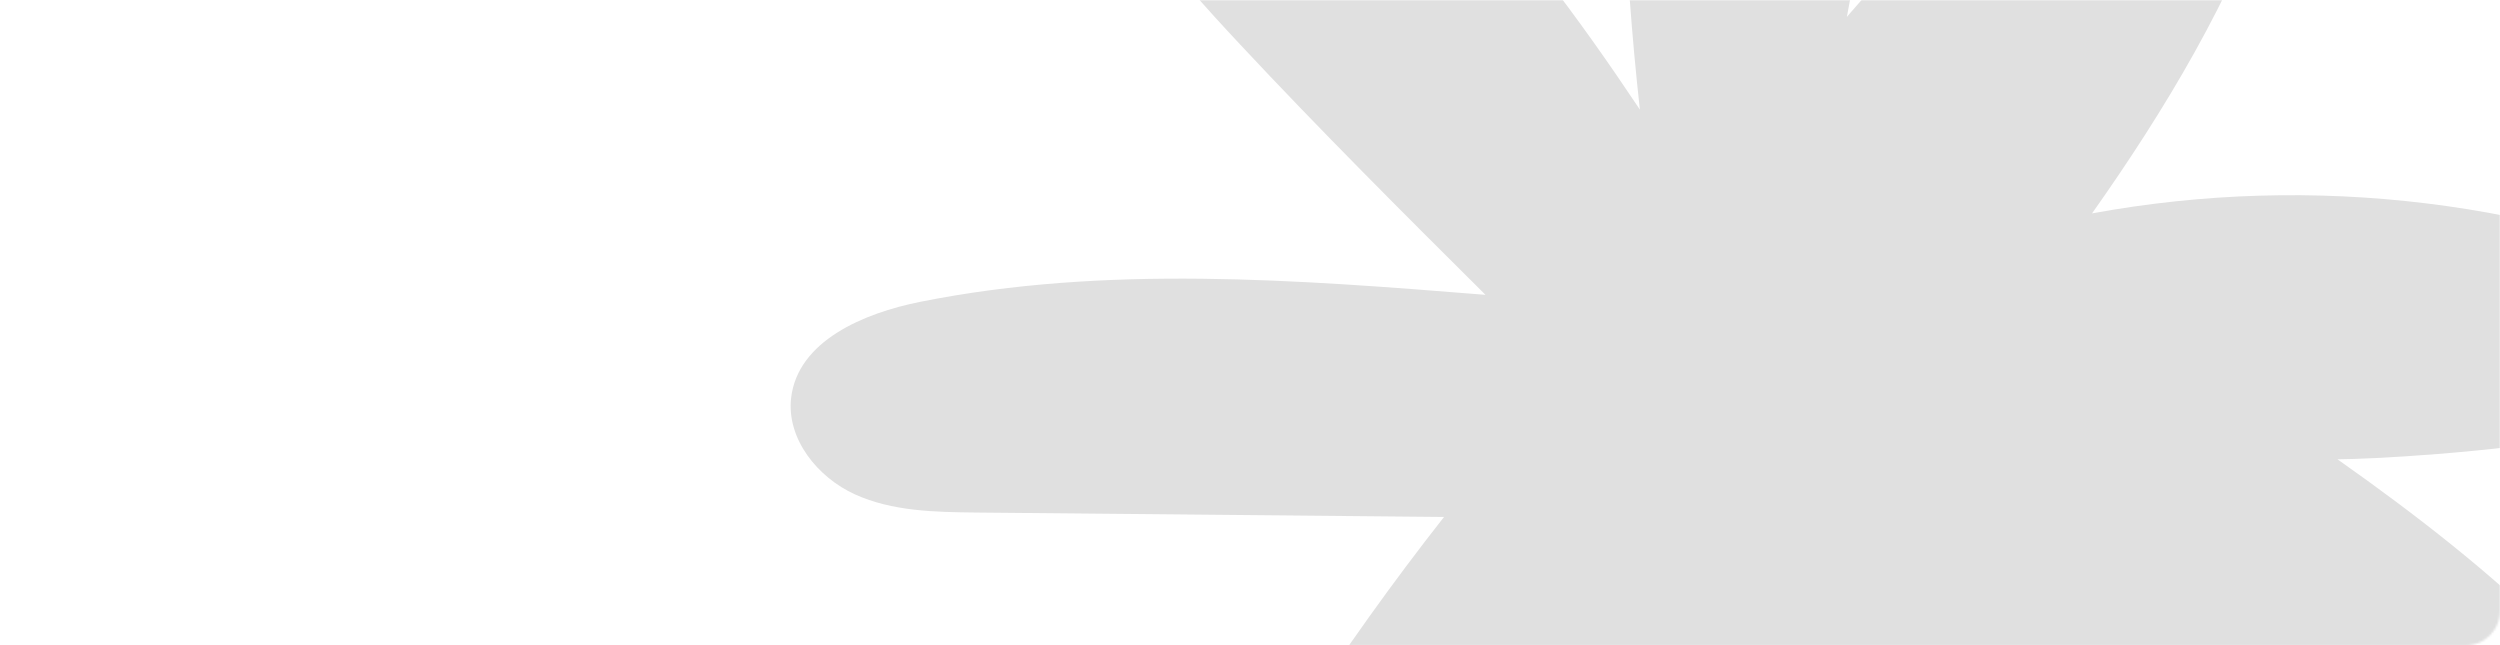 <?xml version="1.0" encoding="UTF-8"?> <svg xmlns="http://www.w3.org/2000/svg" width="1162" height="300" viewBox="0 0 1162 300" fill="none"><mask id="mask0_383_1306" style="mask-type:alpha" maskUnits="userSpaceOnUse" x="0" y="0" width="1162" height="300"><rect width="1162" height="300" rx="16" fill="#F8F8F8"></rect></mask><g mask="url(#mask0_383_1306)"><path d="M837.568 33.984C866.158 -4.212 899.746 -38.399 937.434 -67.661C985.555 -103.823 1095.69 -173.227 1056.82 -57.049C1038.22 -1.72 1005.9 51.759 972.379 99.187C1075.48 80.25 1181.94 93.273 1277.48 136.511C1285.94 140.343 1295.29 145.73 1296.79 154.866C1304.74 202.967 1116.25 213.322 1086.47 213.486C1159.07 264.658 1229.99 324.495 1266.8 405.309C1268.89 410.031 1270.9 415.661 1268.15 420.028C1266.79 421.675 1265.09 423.016 1263.18 423.962C1261.26 424.909 1259.16 425.441 1257.03 425.523C1217.89 431.67 1178.44 416.61 1143.69 397.529C1108.93 378.448 1076.37 354.273 1039.61 340.146C1072.75 386.171 1095.47 438.849 1106.2 494.519C1111.46 521.828 1113.11 552.414 1097.18 575.153C1065.89 570.636 1042.89 544.469 1022.81 520.085L906.993 379.353C900.707 420.099 894.219 461.409 877.089 499.264C859.96 537.118 831.121 570.891 792.217 584.538C786.992 586.925 781.108 587.458 775.537 586.047C764.513 582.249 762.341 567.849 762.342 556.217C762.202 491.048 767.923 426.002 779.435 361.865C735.144 398.843 690.772 435.941 641.955 466.477C614.842 483.299 579.745 498.449 552.108 482.209C545.699 478.809 540.748 473.192 538.182 466.408C534.975 455.514 539.996 444.62 545.136 434.857C581.144 366.298 623.335 301.171 671.186 240.284L453.721 238.226C434.604 238.015 414.782 237.681 397.393 229.794C380.004 221.906 365.558 204.008 367.71 184.983C370.784 158.441 401.5 145.518 427.765 140.284C513.905 123.031 602.803 130.016 690.452 137.038C651.944 98.736 613.477 60.373 576.425 20.684C545.249 -12.62 514.218 -48.363 501.009 -92.022C494.554 -113.226 498.381 -143.899 520.348 -147.027C525.31 -147.551 530.327 -147.155 535.147 -145.859C635.127 -122.617 705.143 -34.52 762.218 50.943C754.561 -18.019 752.207 -87.463 755.176 -156.777C755.936 -174.898 757.321 -193.824 766.727 -209.302C770.171 -215.641 775.559 -220.708 782.1 -223.757C786.96 -225.306 792.095 -225.802 797.164 -225.212C802.233 -224.622 807.118 -222.959 811.495 -220.334C844.274 -203.274 857.369 -163.365 862.343 -126.36C868.705 -78.151 866.664 -29.211 856.311 18.288" fill="#E0E0E0"></path></g></svg> 